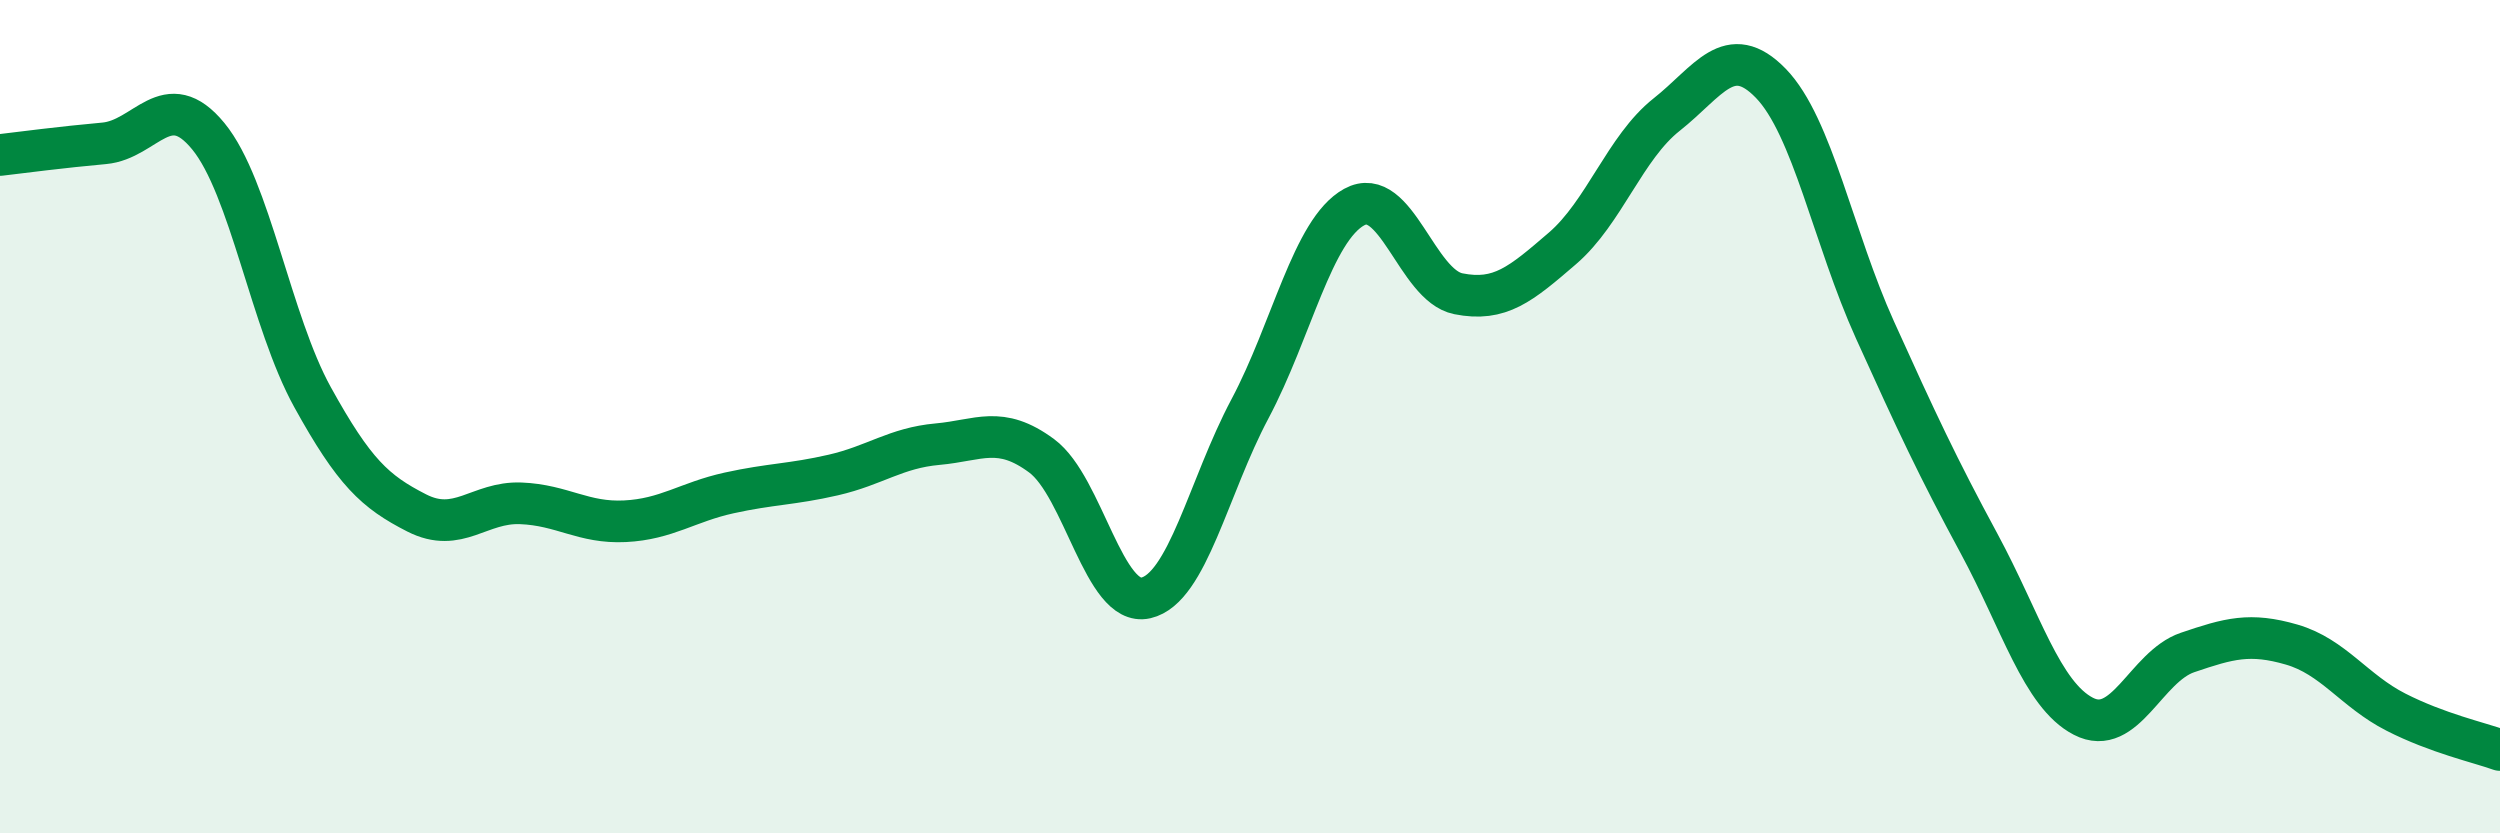 
    <svg width="60" height="20" viewBox="0 0 60 20" xmlns="http://www.w3.org/2000/svg">
      <path
        d="M 0,3.72 C 0.5,3.66 1.5,3.53 2.5,3.44 C 3.5,3.35 4,2.05 5,3.27 C 6,4.49 6.5,7.72 7.5,9.53 C 8.5,11.34 9,11.8 10,12.31 C 11,12.82 11.5,12.04 12.5,12.08 C 13.5,12.12 14,12.56 15,12.51 C 16,12.46 16.5,12.05 17.5,11.83 C 18.5,11.61 19,11.63 20,11.4 C 21,11.17 21.5,10.75 22.5,10.66 C 23.5,10.57 24,10.2 25,10.94 C 26,11.68 26.5,14.58 27.5,14.35 C 28.5,14.12 29,11.69 30,9.81 C 31,7.93 31.5,5.52 32.5,4.97 C 33.5,4.42 34,6.85 35,7.05 C 36,7.25 36.5,6.82 37.5,5.96 C 38.5,5.1 39,3.54 40,2.75 C 41,1.96 41.5,0.97 42.5,2 C 43.5,3.03 44,5.71 45,7.92 C 46,10.13 46.5,11.2 47.5,13.05 C 48.5,14.9 49,16.67 50,17.19 C 51,17.71 51.5,16 52.5,15.66 C 53.5,15.32 54,15.18 55,15.47 C 56,15.76 56.5,16.58 57.5,17.09 C 58.5,17.6 59.5,17.82 60,18L60 20L0 20Z"
        fill="#008740"
        opacity="0.1"
        stroke-linecap="round"
        stroke-linejoin="round"
      />
      <path
        d="M 0,3.72 C 0.5,3.66 1.5,3.53 2.5,3.44 C 3.5,3.35 4,2.05 5,3.27 C 6,4.49 6.5,7.72 7.5,9.53 C 8.5,11.34 9,11.8 10,12.31 C 11,12.82 11.5,12.04 12.5,12.08 C 13.5,12.12 14,12.56 15,12.51 C 16,12.46 16.5,12.05 17.5,11.83 C 18.5,11.61 19,11.63 20,11.4 C 21,11.17 21.5,10.75 22.5,10.66 C 23.5,10.57 24,10.2 25,10.94 C 26,11.68 26.5,14.58 27.5,14.35 C 28.5,14.12 29,11.69 30,9.81 C 31,7.93 31.5,5.52 32.5,4.97 C 33.5,4.42 34,6.85 35,7.05 C 36,7.25 36.5,6.82 37.5,5.96 C 38.5,5.1 39,3.54 40,2.75 C 41,1.96 41.5,0.97 42.5,2 C 43.5,3.03 44,5.71 45,7.92 C 46,10.13 46.5,11.2 47.5,13.05 C 48.5,14.9 49,16.67 50,17.19 C 51,17.71 51.5,16 52.5,15.66 C 53.5,15.32 54,15.18 55,15.47 C 56,15.76 56.5,16.58 57.5,17.09 C 58.5,17.6 59.5,17.82 60,18"
        stroke="#008740"
        stroke-width="1"
        fill="none"
        stroke-linecap="round"
        stroke-linejoin="round"
      />
    </svg>
  